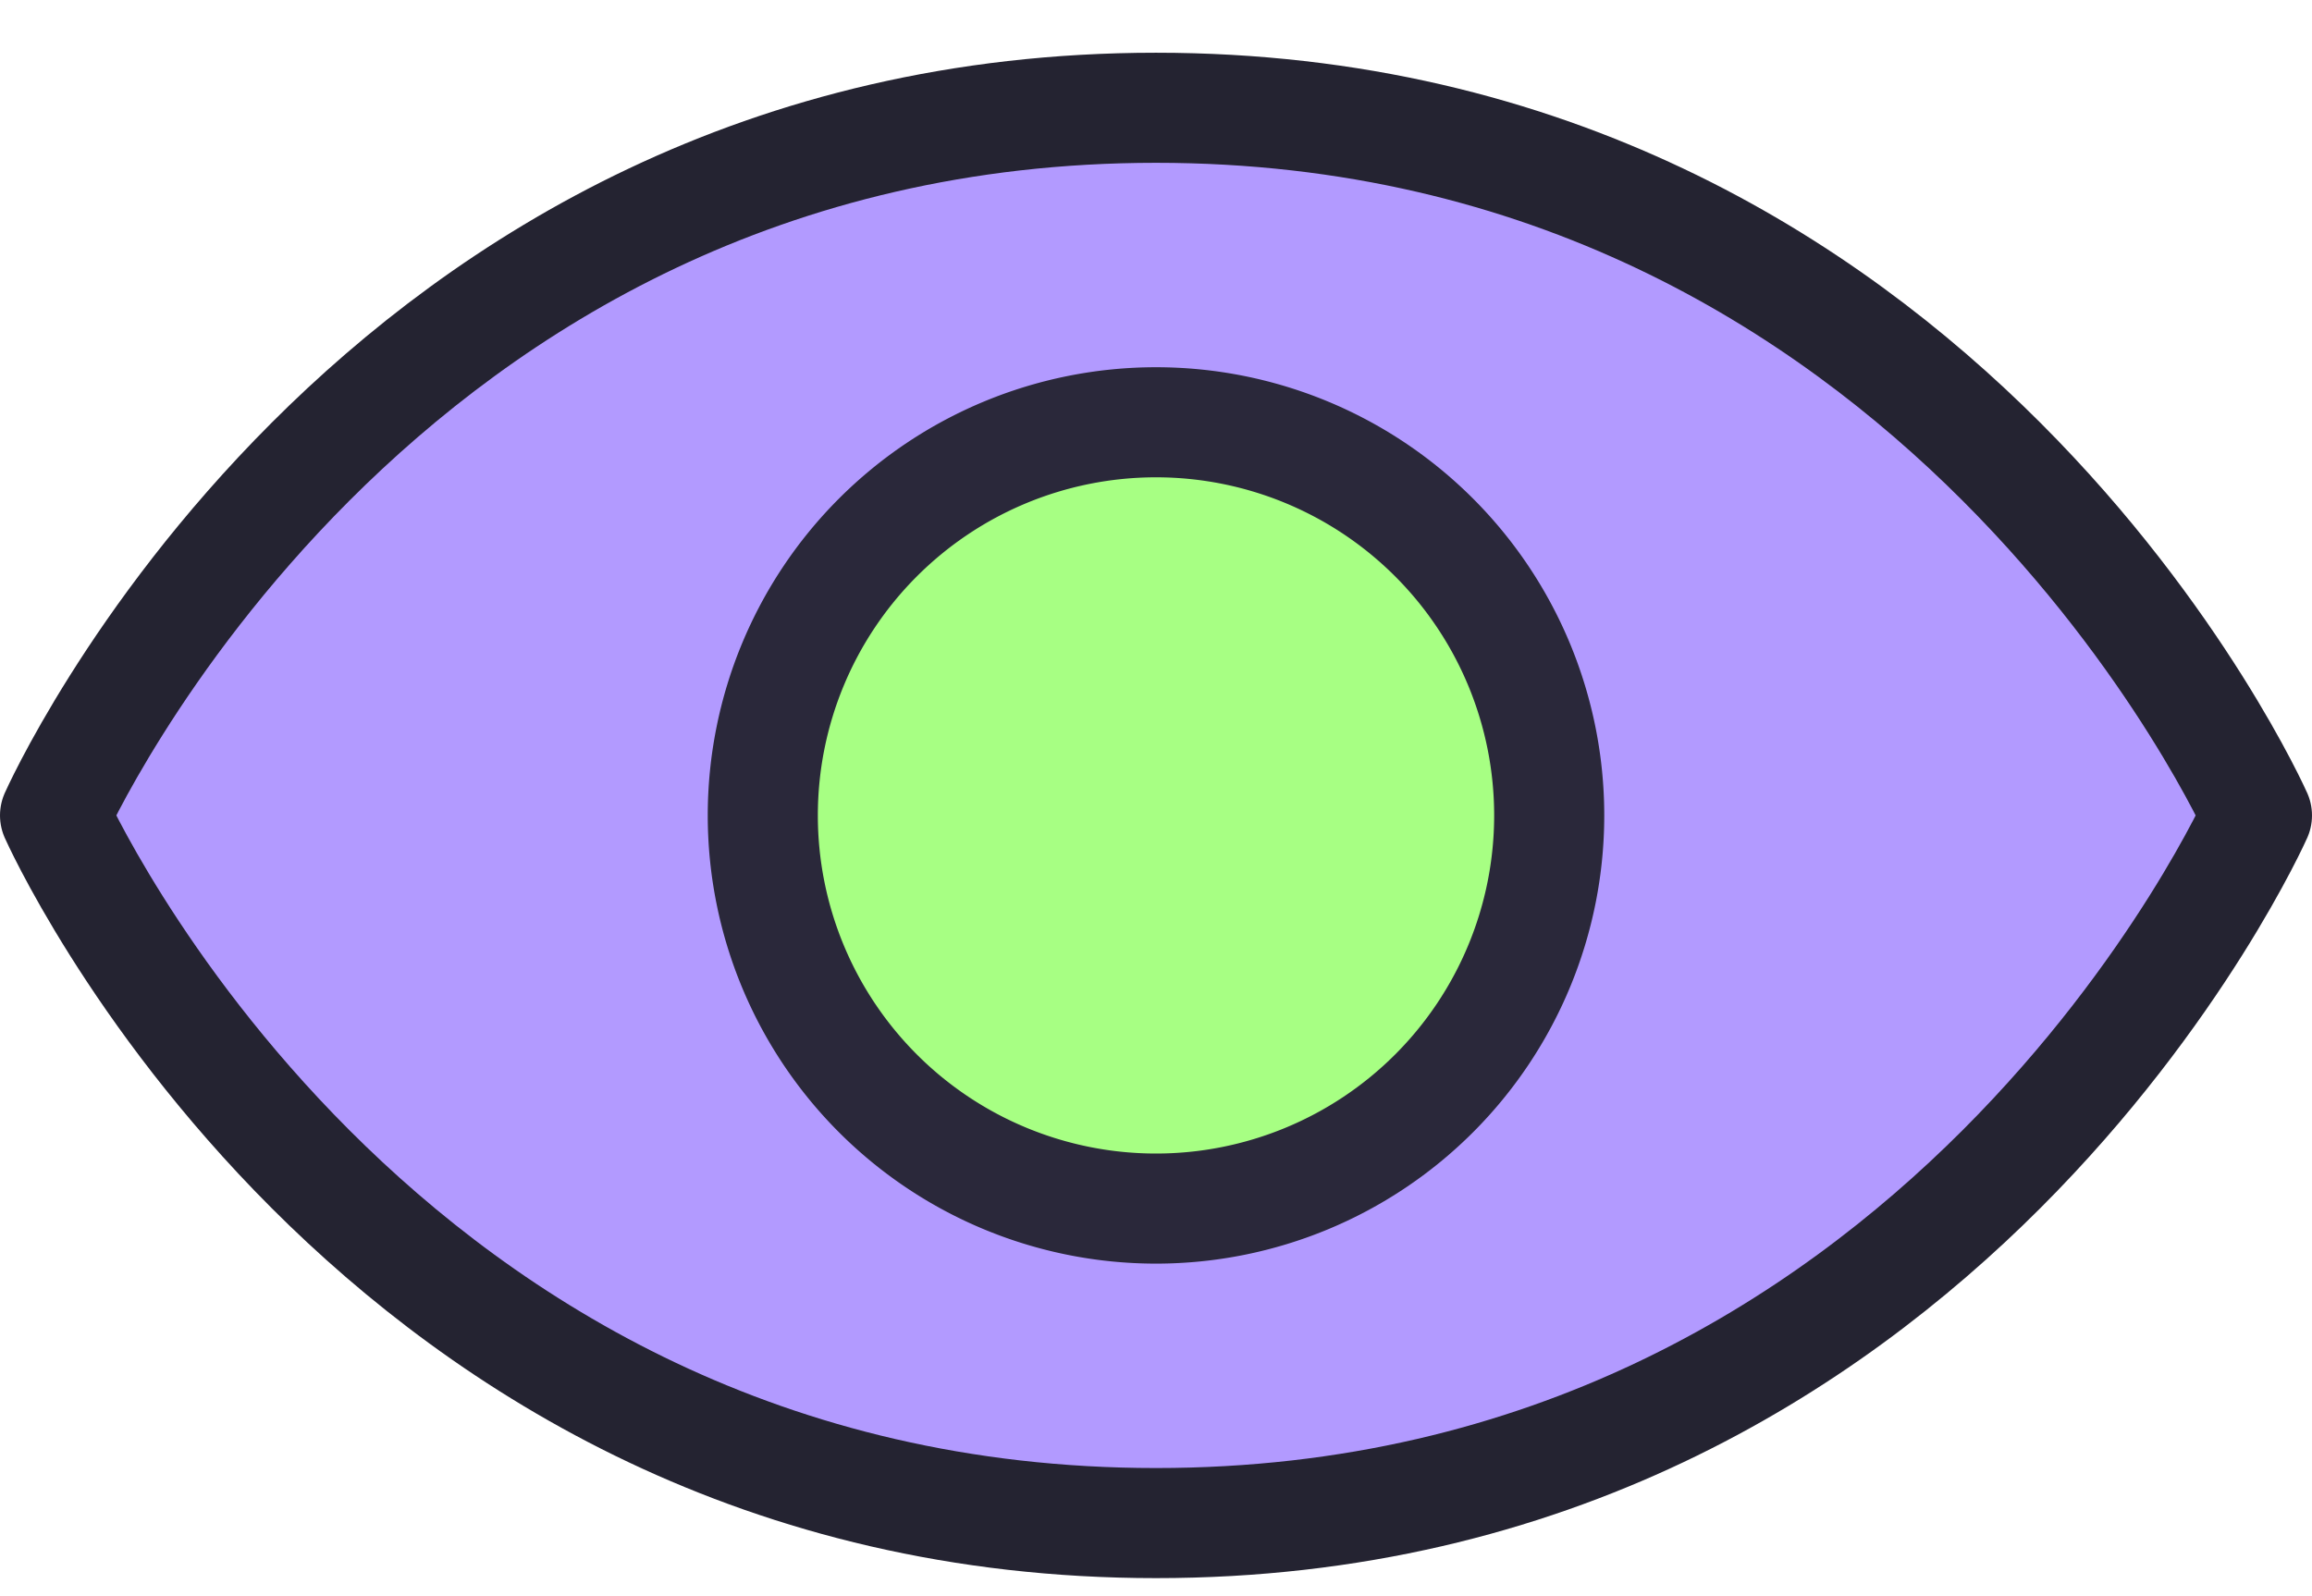 <svg xmlns="http://www.w3.org/2000/svg" width="42" height="29" fill="none"><path fill="#B29AFF" d="M21 1.958c-14.286 0-20 12.857-20 12.857s5.714 12.857 20 12.857 20-12.857 20-12.857S35.286 1.958 21 1.958zm0 20a7.143 7.143 0 1 1 0-14.286 7.143 7.143 0 0 1 0 14.286z"/><path stroke="#242331" stroke-linecap="round" stroke-linejoin="round" stroke-width="2" d="M21 1.958c-14.286 0-20 12.857-20 12.857s5.714 12.857 20 12.857 20-12.857 20-12.857S35.286 1.958 21 1.958z"/><path fill="#A7FF83" stroke="#2A283A" stroke-linecap="round" stroke-linejoin="round" stroke-width="2" d="M21 21.958a7.143 7.143 0 1 0 0-14.286 7.143 7.143 0 0 0 0 14.286z"/></svg>